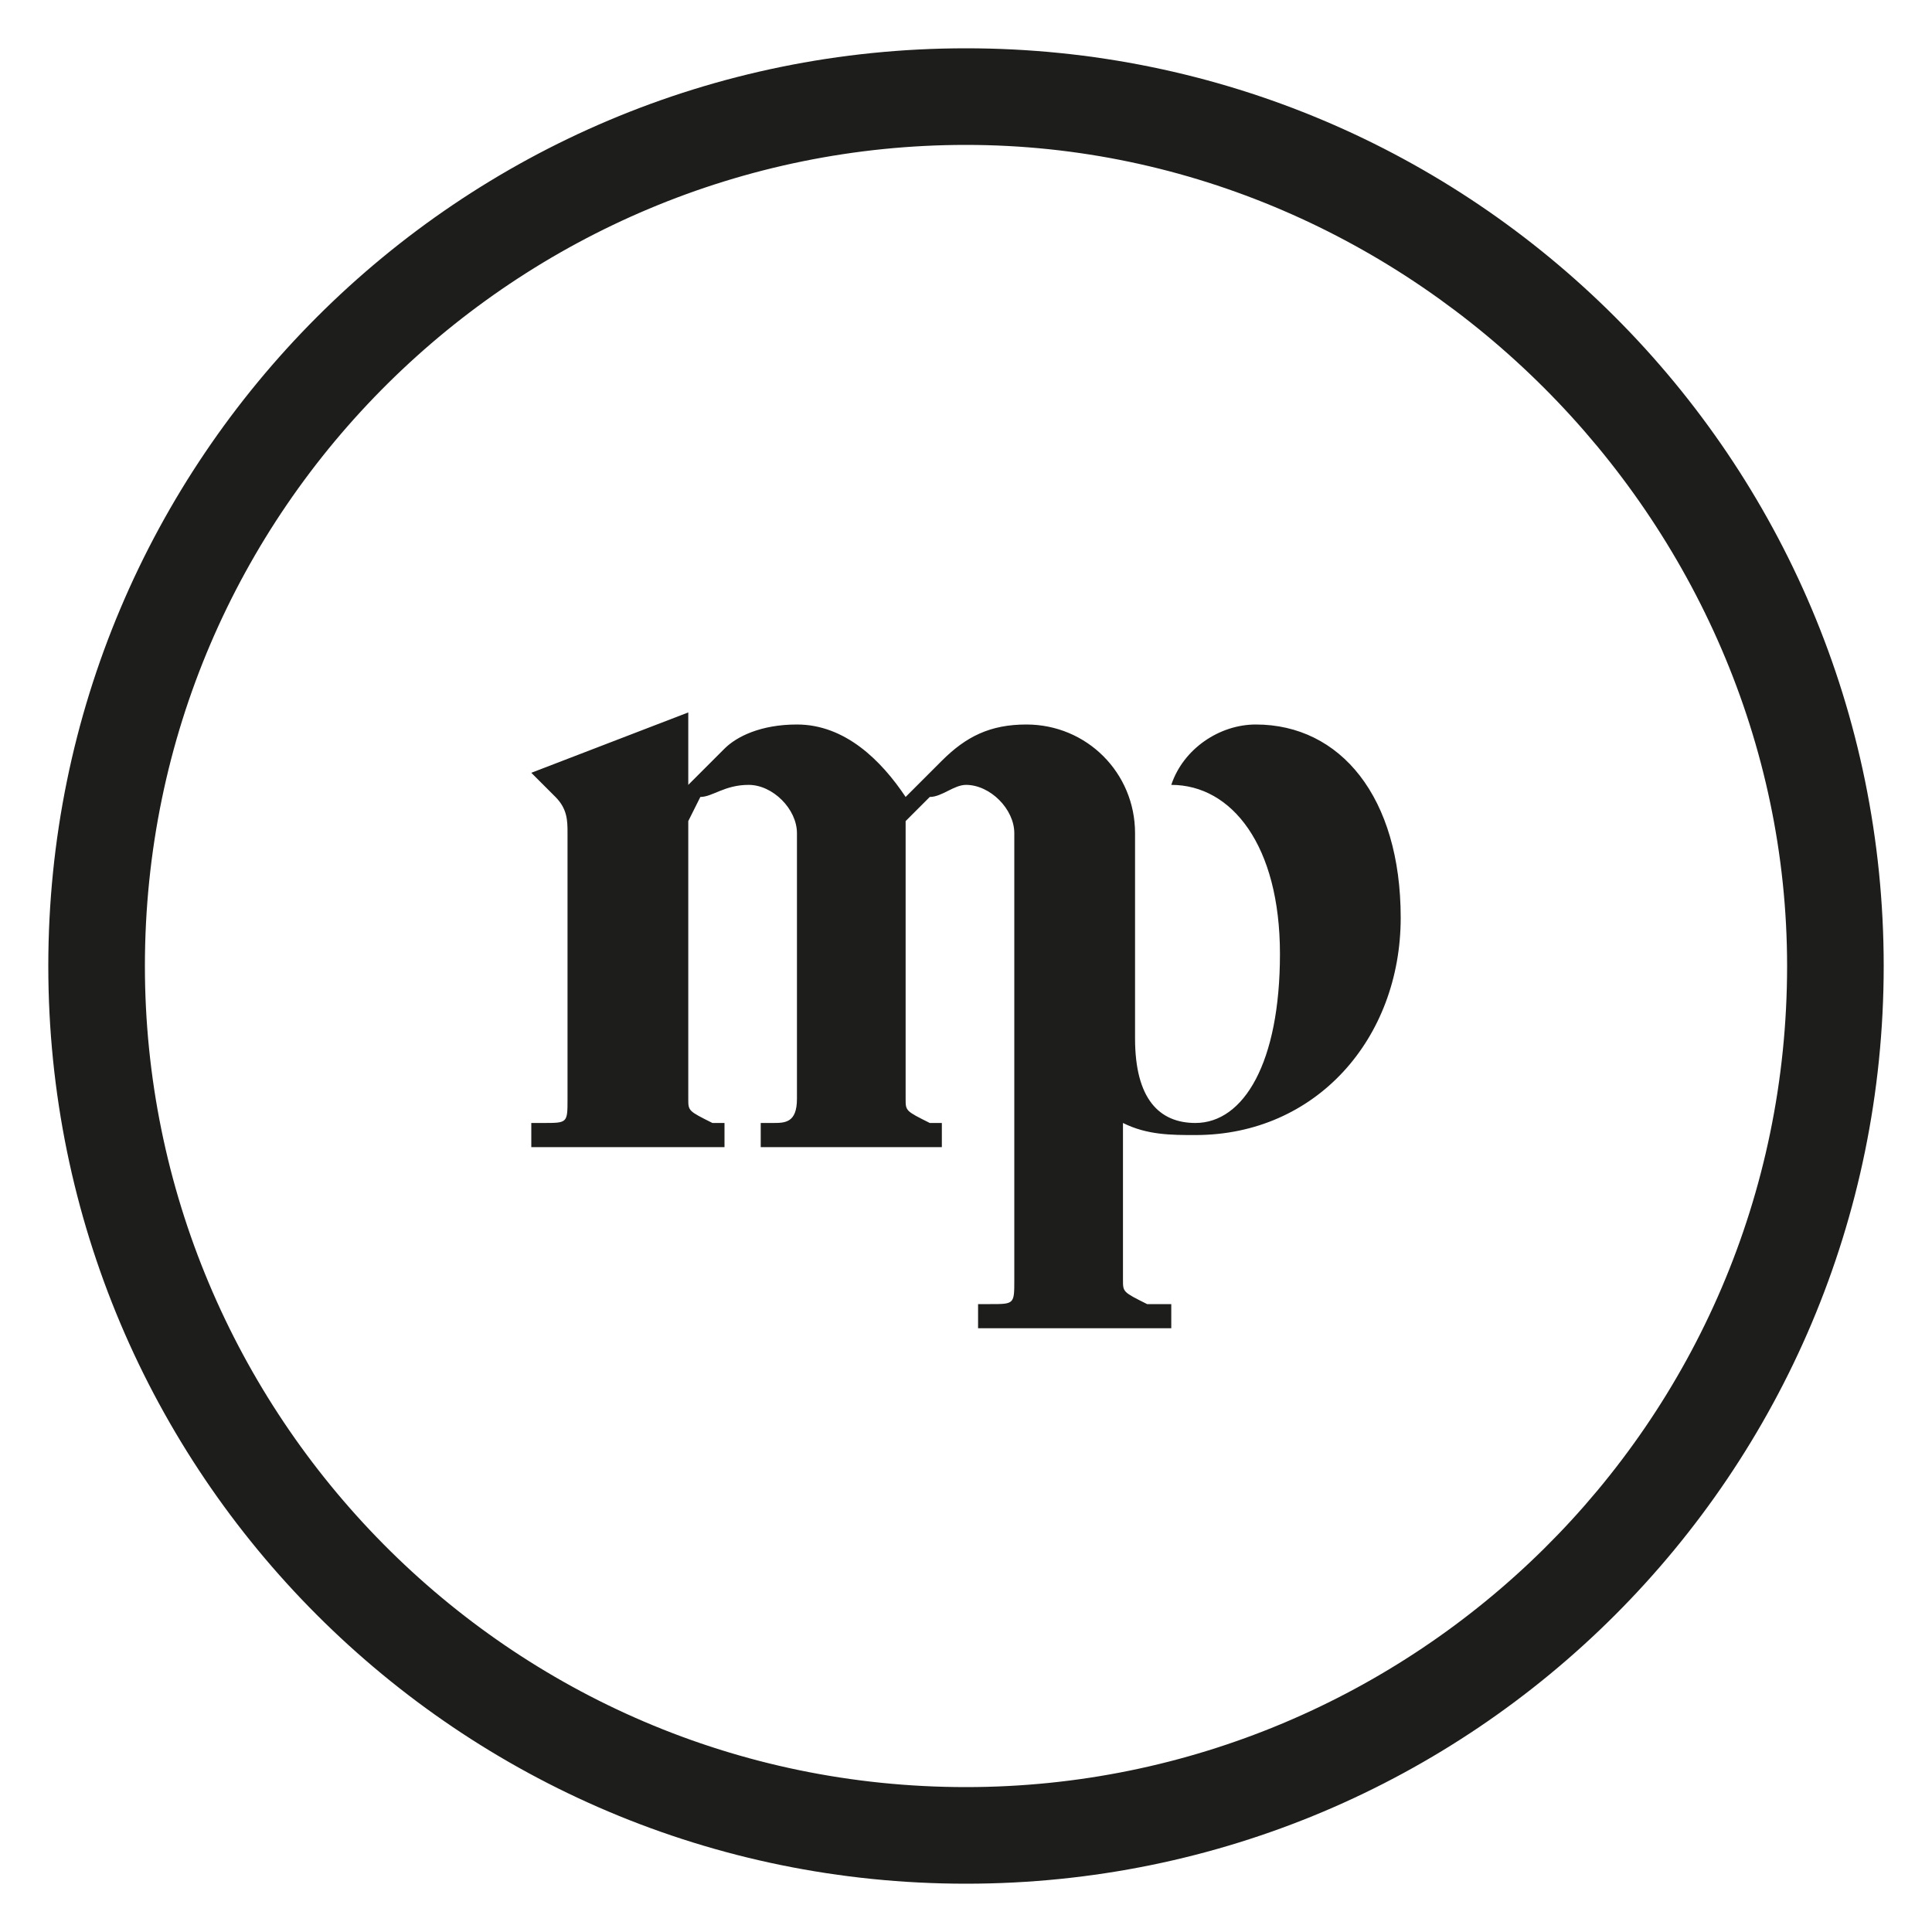 <?xml version="1.0" encoding="UTF-8"?>
<svg xmlns="http://www.w3.org/2000/svg" xmlns:xlink="http://www.w3.org/1999/xlink" version="1.1" id="Ebene_1" x="0px" y="0px" viewBox="0 0 16 16" style="enable-background:new 0 0 16 16;" xml:space="preserve">
<style type="text/css">
	.mp-std0{fill:#1D1D1B;}
</style>
<g>
	<path class="mp-std0" d="M8.4,6.9c0-0.2-0.2-0.4-0.4-0.4c-0.1,0-0.2,0.1-0.3,0.1L7.5,6.8v2.3c0,0.1,0,0.1,0.2,0.2l0.1,0v0.2H6.3V9.3   l0.1,0c0.1,0,0.2,0,0.2-0.2V6.9c0-0.2-0.2-0.4-0.4-0.4C6,6.5,5.9,6.6,5.8,6.6L5.7,6.8v2.3c0,0.1,0,0.1,0.2,0.2l0.1,0v0.2H4.4V9.3   l0.1,0c0.2,0,0.2,0,0.2-0.2V6.9c0-0.1,0-0.2-0.1-0.3L4.4,6.4l1.3-0.5v0.6l0.3-0.3C6.1,6.1,6.3,6,6.6,6C7,6,7.3,6.3,7.5,6.6l0.3-0.3   C8,6.1,8.2,6,8.5,6C9,6,9.4,6.4,9.4,6.9v1.7c0,0.5,0.2,0.7,0.5,0.7c0.4,0,0.7-0.5,0.7-1.4c0-0.9-0.4-1.4-0.9-1.4   C9.8,6.2,10.1,6,10.4,6c0.7,0,1.2,0.6,1.2,1.6c0,1-0.7,1.8-1.7,1.8c-0.2,0-0.4,0-0.6-0.1v1.3c0,0.1,0,0.1,0.2,0.2l0.2,0V11H8.1   v-0.2l0.1,0c0.2,0,0.2,0,0.2-0.2V6.9z"></path>
	<path class="mp-std0" d="M8,1.2c-3.7,0-6.8,3-6.8,6.8c0,3.7,3,6.8,6.8,6.8c3.7,0,6.8-3,6.8-6.8C14.8,4.3,11.7,1.2,8,1.2 M8,15.6   c-4.2,0-7.6-3.4-7.6-7.6c0-4.2,3.4-7.6,7.6-7.6c4.2,0,7.6,3.4,7.6,7.6C15.6,12.2,12.2,15.6,8,15.6"></path>
</g>
</svg>

